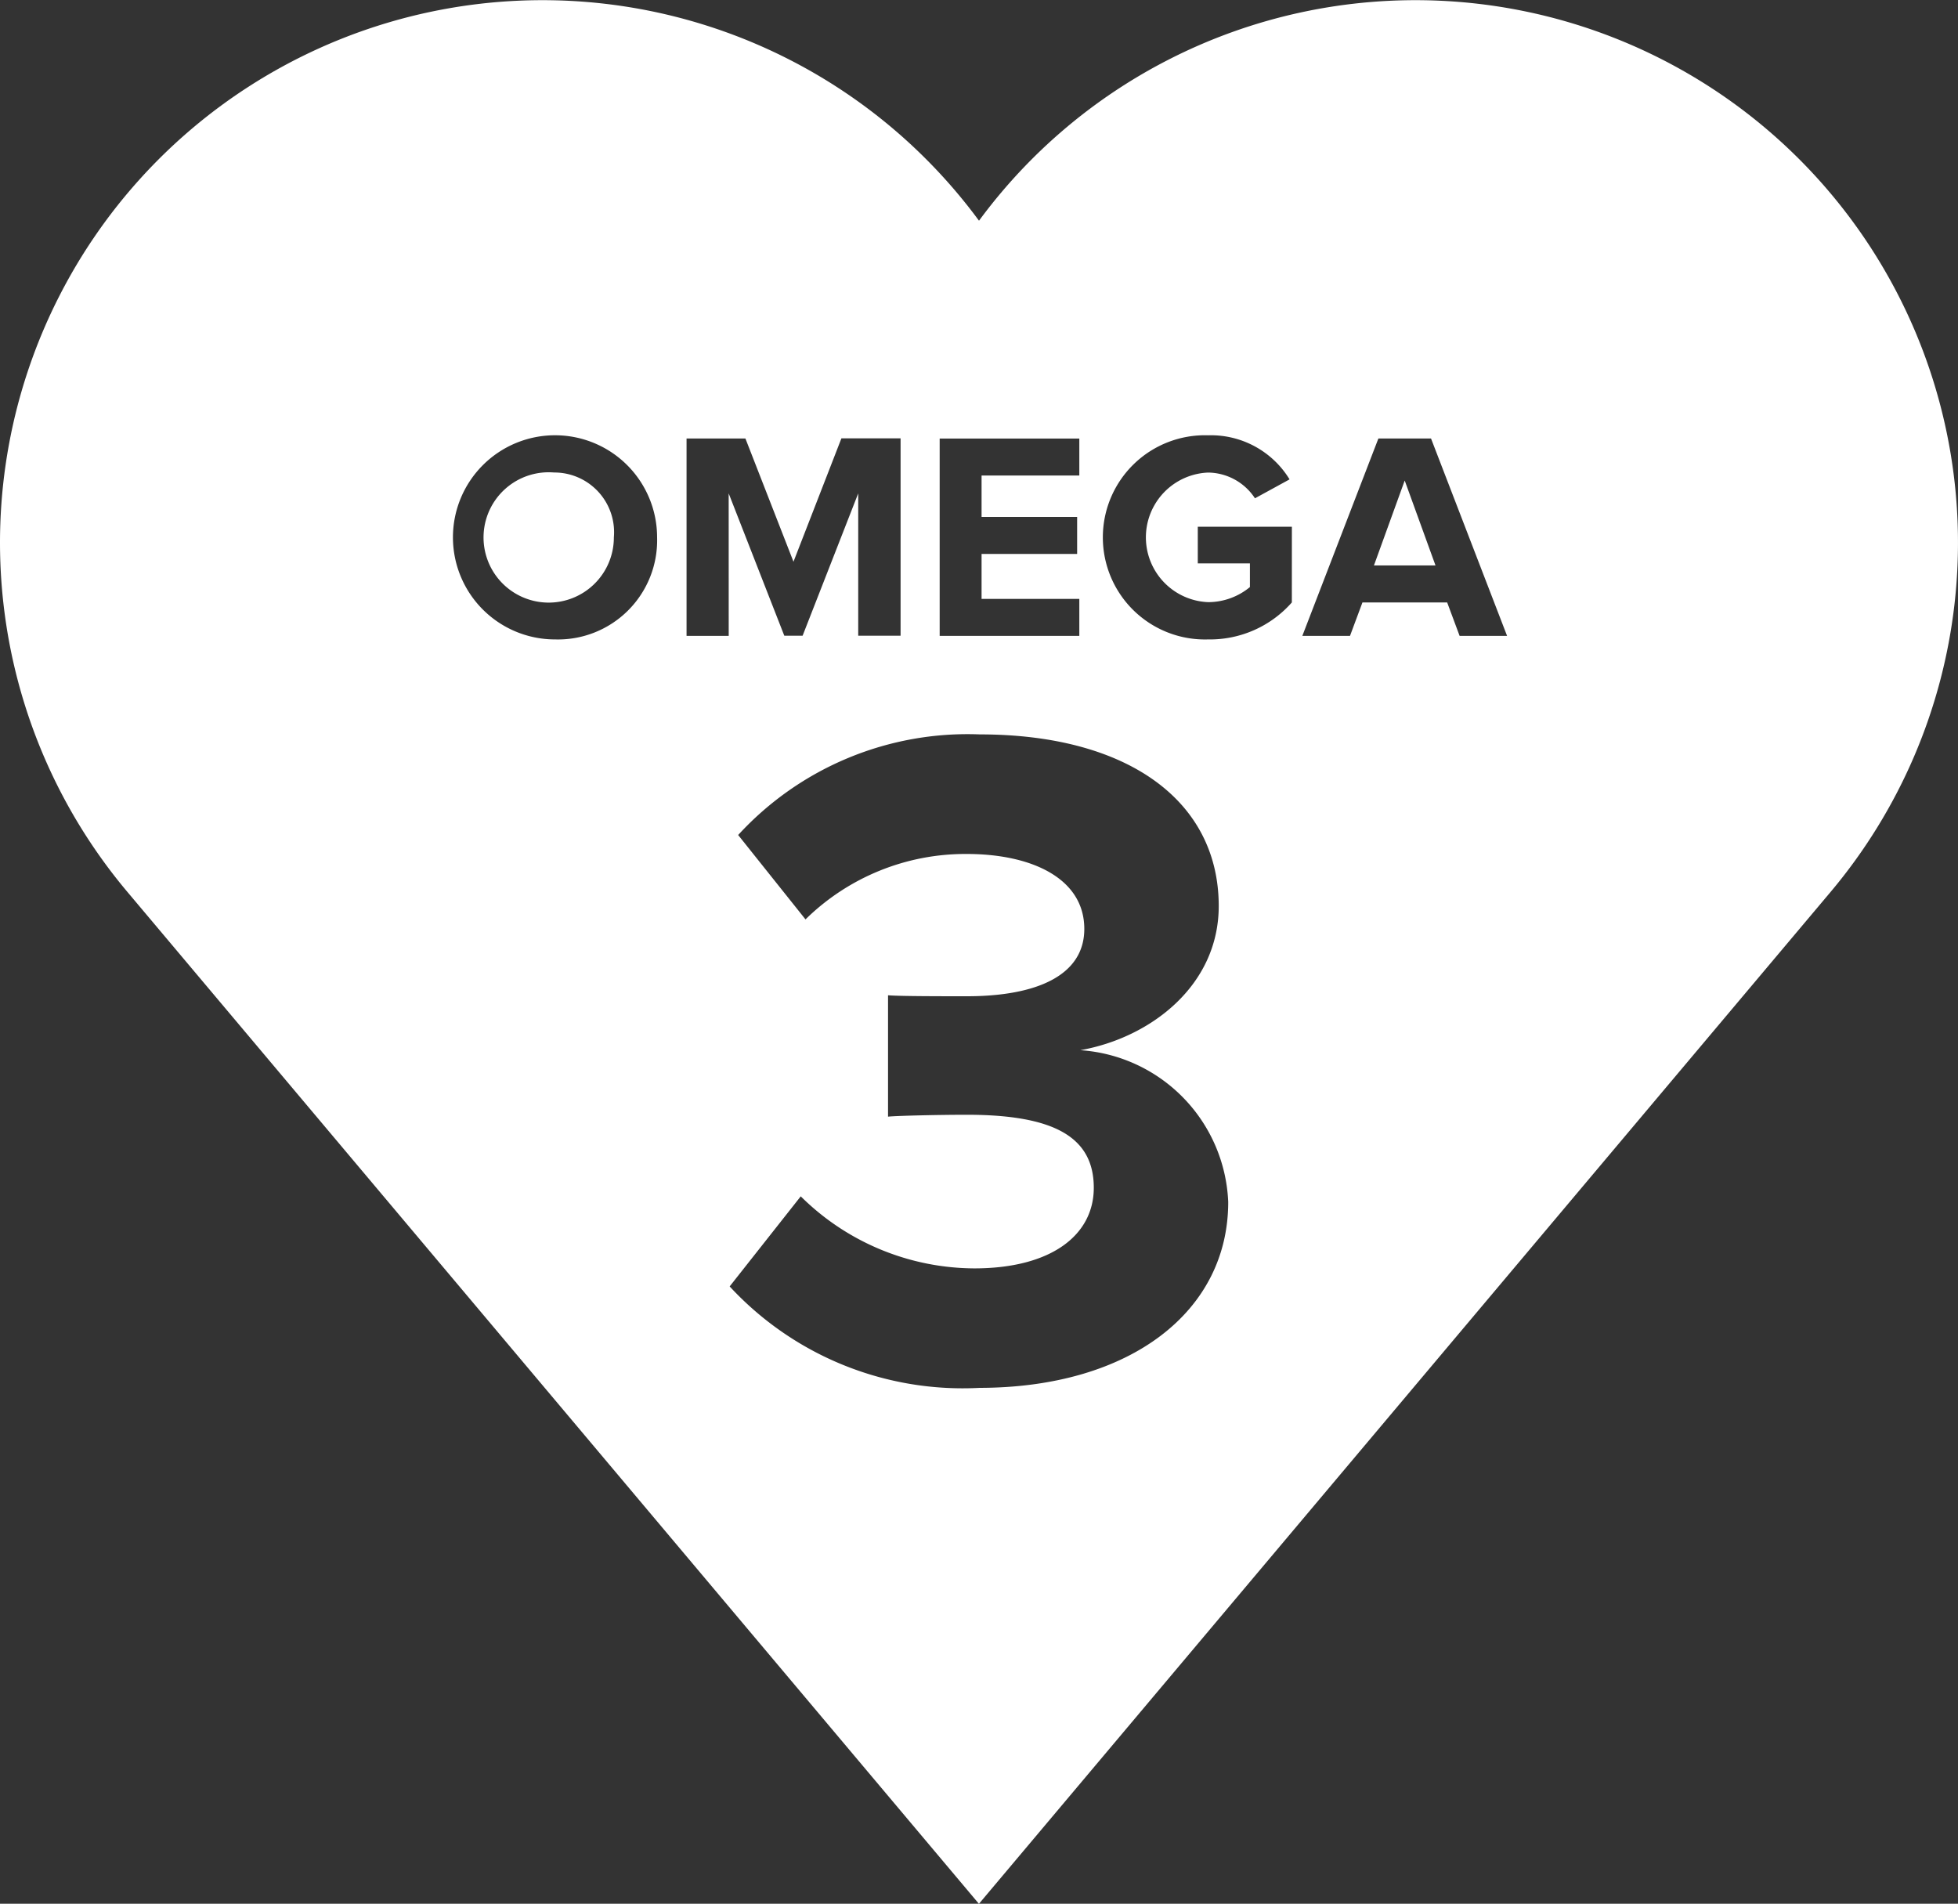<svg xmlns="http://www.w3.org/2000/svg" width="60.096" height="58.43" viewBox="0 0 60.096 58.43">
  <rect x="0" y="0" width="60.096" height="58.43" fill="#333333" stroke="none"/>
  <g id="Сгруппировать_626" data-name="Сгруппировать 626" transform="translate(-740.128 -125.76)">
    <path id="Контур_1179" data-name="Контур 1179" d="M844.8,164.97h1.889l-.945-2.606Z" transform="translate(-62.502 -21.856)" fill="#fff"/>
    <path id="Контур_1180" data-name="Контур 1180" d="M779.609,161.755a2,2,0,1,0,1.834,1.989A1.833,1.833,0,0,0,779.609,161.755Z" transform="translate(-22.474 -21.493)" fill="#fff"/>
    <path id="Контур_1181" data-name="Контур 1181" d="M798.38,134.8h0a16.65,16.65,0,0,0-22.422-7.191h0a16.623,16.623,0,0,0-5.782,4.925,16.625,16.625,0,0,0-5.782-4.925h0a16.65,16.65,0,0,0-22.422,7.191h0a16.649,16.649,0,0,0,2.067,18.336l26.135,31.056,26.139-31.056A16.65,16.65,0,0,0,798.38,134.8Zm-29.411,4.42h4.286v1.135h-3v1.271h2.933v1.135h-2.933v1.38h3v1.135h-4.286Zm-11.833,6.165a3.133,3.133,0,1,1,3.16-3.133A3.043,3.043,0,0,1,757.135,145.384Zm5.358-.109H761.2v-6.057h1.807L764.482,143l1.471-3.786h1.816v6.057h-1.3v-4.368l-1.707,4.368H764.2l-1.707-4.368Zm7.684,23.081a9.744,9.744,0,0,1-7.655-3.114l2.182-2.765a7.608,7.608,0,0,0,5.326,2.211c2.358,0,3.668-1.018,3.668-2.474,0-1.542-1.193-2.241-3.9-2.241-.816,0-2.126.029-2.415.058v-3.725c.349.03,1.687.03,2.415.03,2.153,0,3.609-.641,3.609-2.067,0-1.543-1.6-2.3-3.609-2.3a7,7,0,0,0-4.948,2.008l-2.067-2.59A9.556,9.556,0,0,1,770.2,148.3c4.54,0,7.334,2.037,7.334,5.268,0,2.445-2.1,4.045-4.249,4.424a4.871,4.871,0,0,1,4.54,4.657C777.83,166,774.833,168.356,770.177,168.356Zm9.6-24.107a3.348,3.348,0,0,1-2.57,1.135,3.134,3.134,0,1,1,0-6.265,2.827,2.827,0,0,1,2.5,1.353l-1.062.581a1.741,1.741,0,0,0-1.435-.79,1.99,1.99,0,0,0,0,3.977,2.014,2.014,0,0,0,1.28-.463v-.726h-1.6v-1.126h2.888Zm5.149,1.026-.382-1.026h-2.6l-.382,1.026H780.1l2.334-6.057h1.616l2.334,6.057Z" transform="translate(0 0)" fill="#fff"/>
  </g>
</svg>
